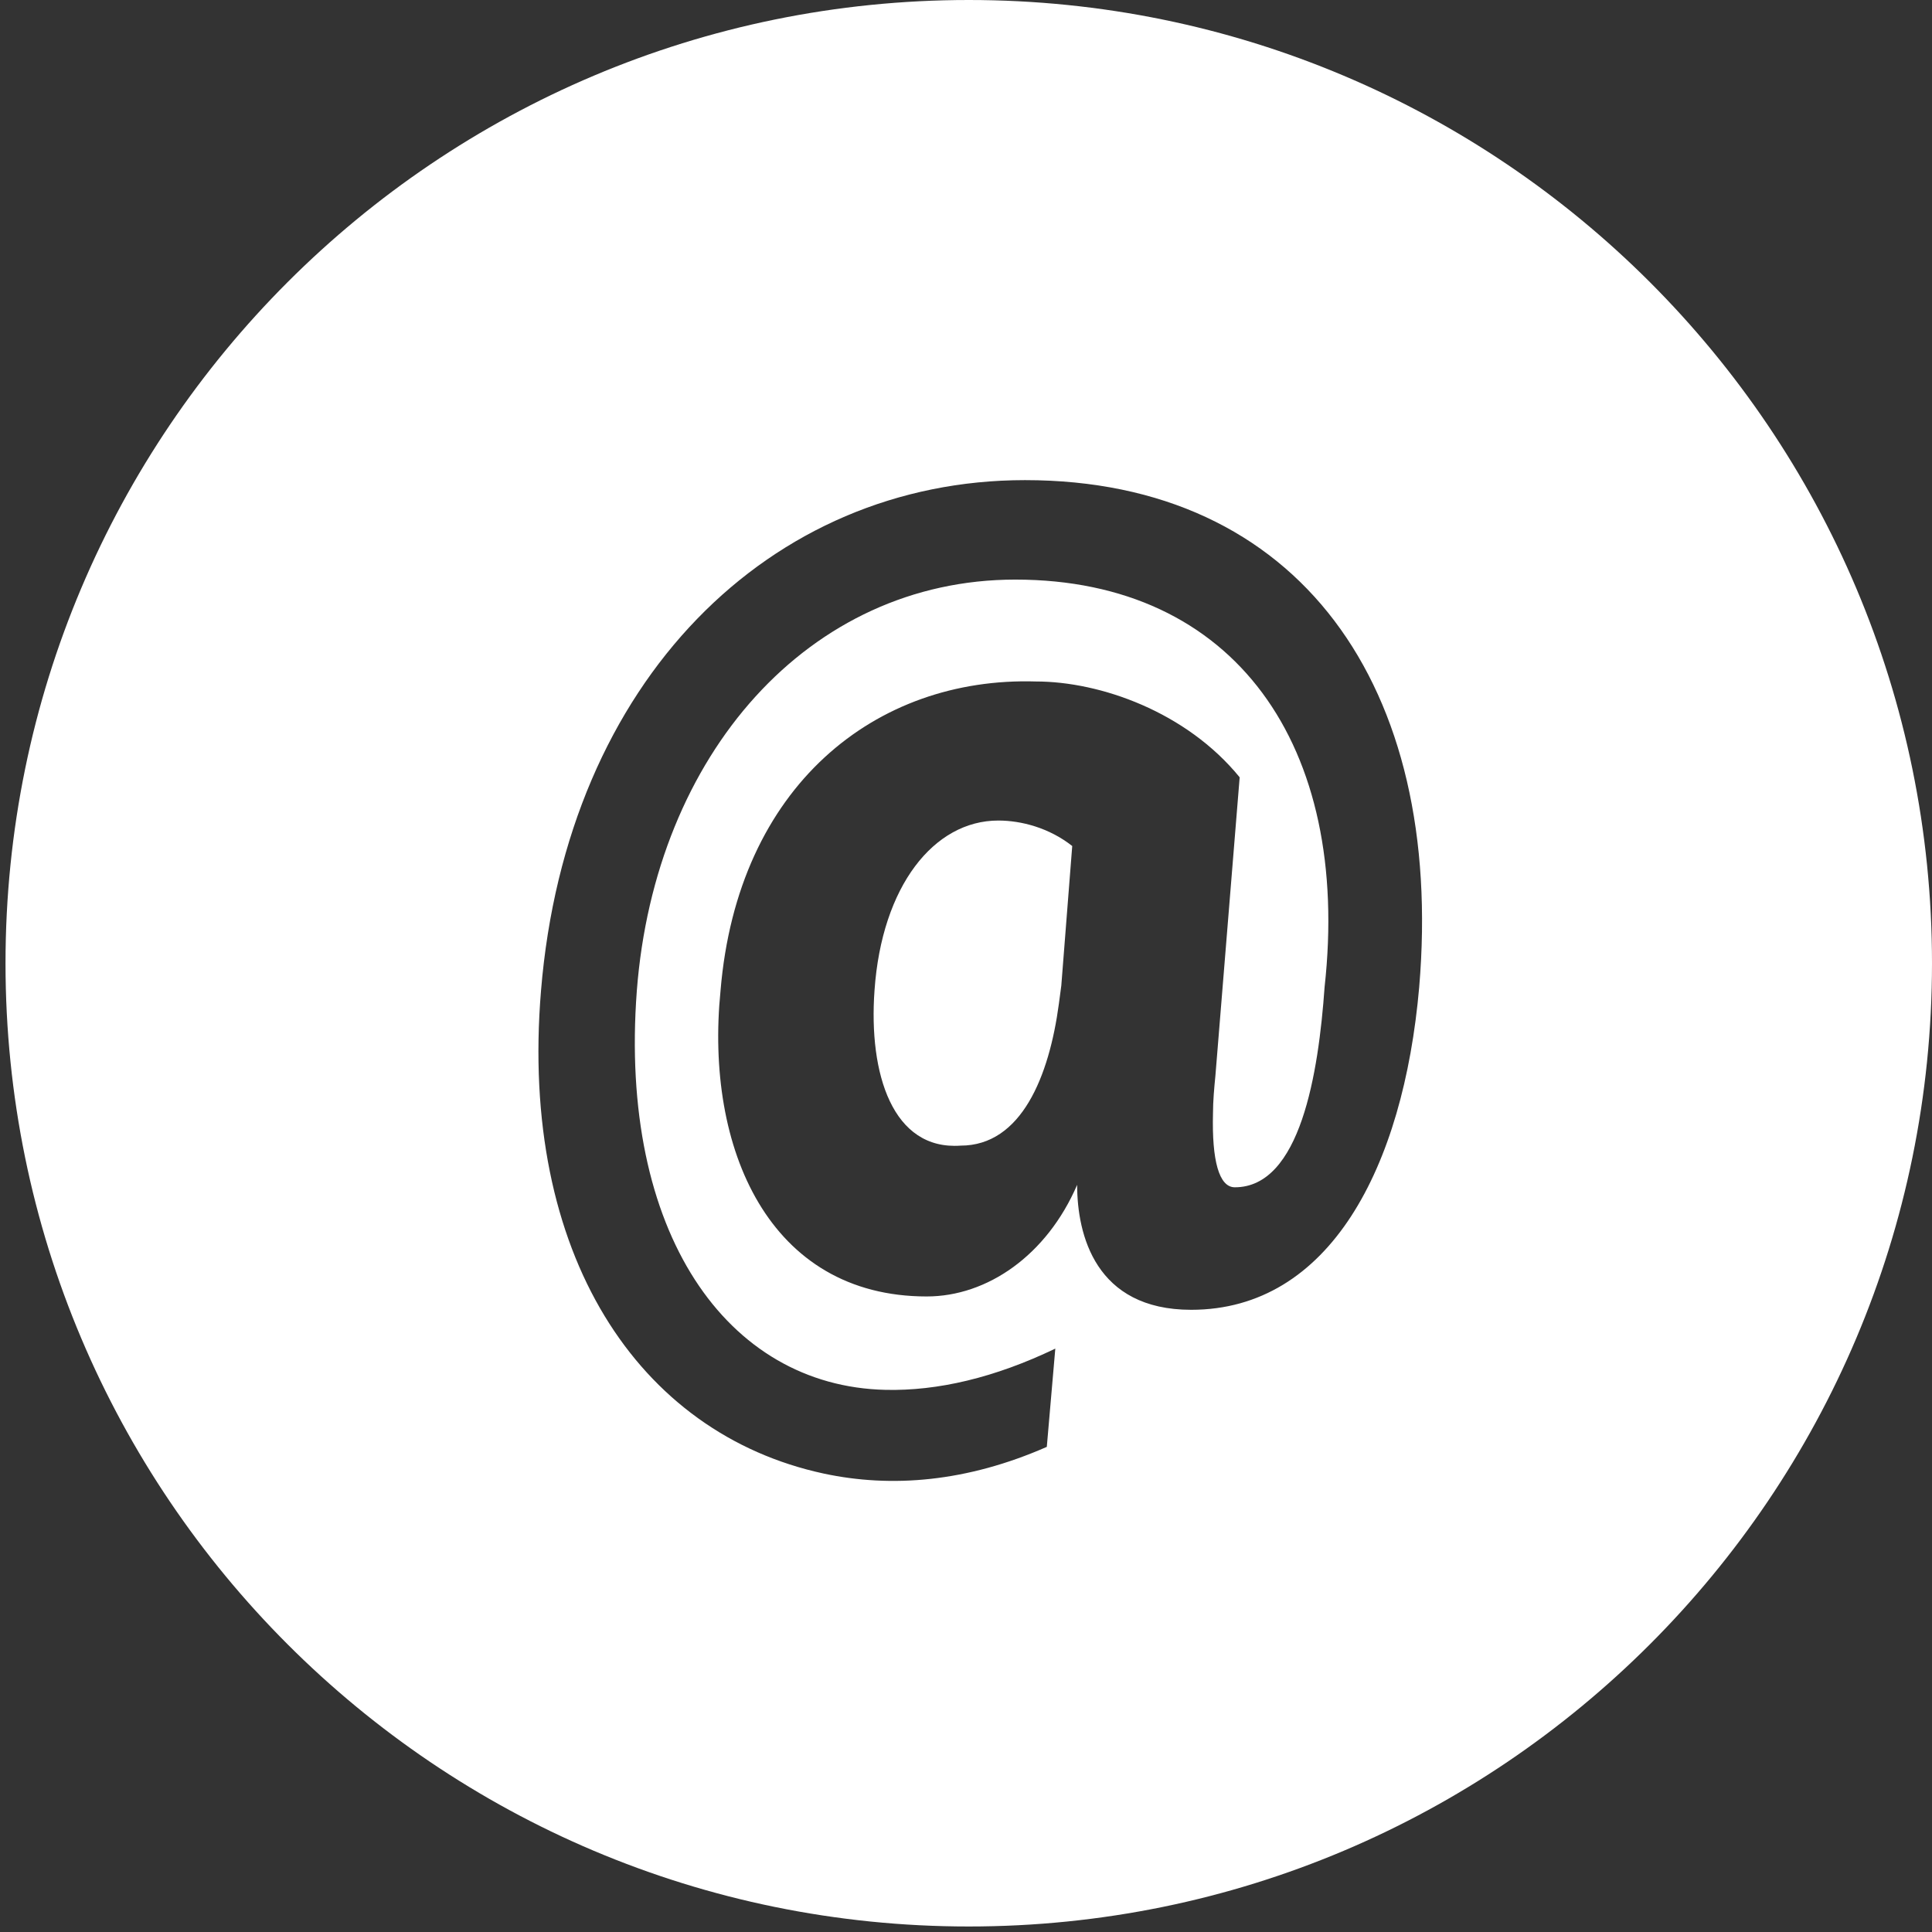 <?xml version="1.0" encoding="UTF-8"?>
<svg width="183px" height="183px" viewBox="0 0 183 183" version="1.1" xmlns="http://www.w3.org/2000/svg" xmlns:xlink="http://www.w3.org/1999/xlink">
    <rect x="0" y="0" width="183" height="183" fill="#333333" stroke="none"/>
    <!-- Generator: Sketch 47.1 (45422) - http://www.bohemiancoding.com/sketch -->
    <title>mail</title>
    <desc>Created with Sketch.</desc>
    <defs></defs>
    <g id="Page-1" stroke="none" stroke-width="1" fill="none" fill-rule="evenodd">
        <g id="Social" transform="translate(-717, 0)" fill="#FFFFFF">
            <g id="mail" transform="translate(717, 0)">
                <g transform="translate(0.522, 0)" id="Combined-Shape">
                    <path d="M91.239,0 C141.632,0 182.478,40.847 182.478,91.239 C182.478,141.626 141.632,182.478 91.239,182.478 C40.847,182.478 0,141.626 0,91.239 C0,40.847 40.847,0 91.239,0 Z M101.505,112.231 C101.505,116.941 103.228,124.065 112.305,124.065 C125.402,124.065 132.411,110.622 133.905,93.503 C136.317,65.01 122.53,45.478 96.564,45.478 C72.437,45.478 53.134,64.435 50.722,93.848 C48.654,118.78 59.913,135.784 77.492,139.575 C83.926,140.954 91.049,140.38 98.632,137.048 L99.437,127.741 C93.692,130.499 88.292,131.763 83.351,131.648 C68.3,131.303 58.075,116.712 59.798,93.848 C61.522,71.444 76.113,54.899 95.645,54.899 C116.441,54.899 127.471,70.639 124.943,93.503 C124.368,101.661 122.645,112.461 116.441,112.461 C114.947,112.461 114.258,109.933 114.373,105.452 C114.373,104.303 114.488,103.039 114.602,101.89 L116.9,73.627 C111.845,67.422 103.688,64.55 97.598,64.55 C82.432,64.09 69.334,74.431 67.726,93.848 C66.232,108.784 72.322,122.801 87.258,122.801 C93.002,122.801 98.632,118.895 101.505,112.231 Z"></path>
                    <path d="M100.006,93.348 L99.777,95.071 C98.857,101.965 96.215,108.514 90.47,108.514 C84.036,108.973 81.738,101.735 82.313,93.807 C83.002,83.926 87.943,77.722 94.032,77.722 C96.215,77.722 98.857,78.412 101.04,80.135 L100.006,93.348 Z"></path>
                </g>
            </g>
        </g>
    </g>
</svg>